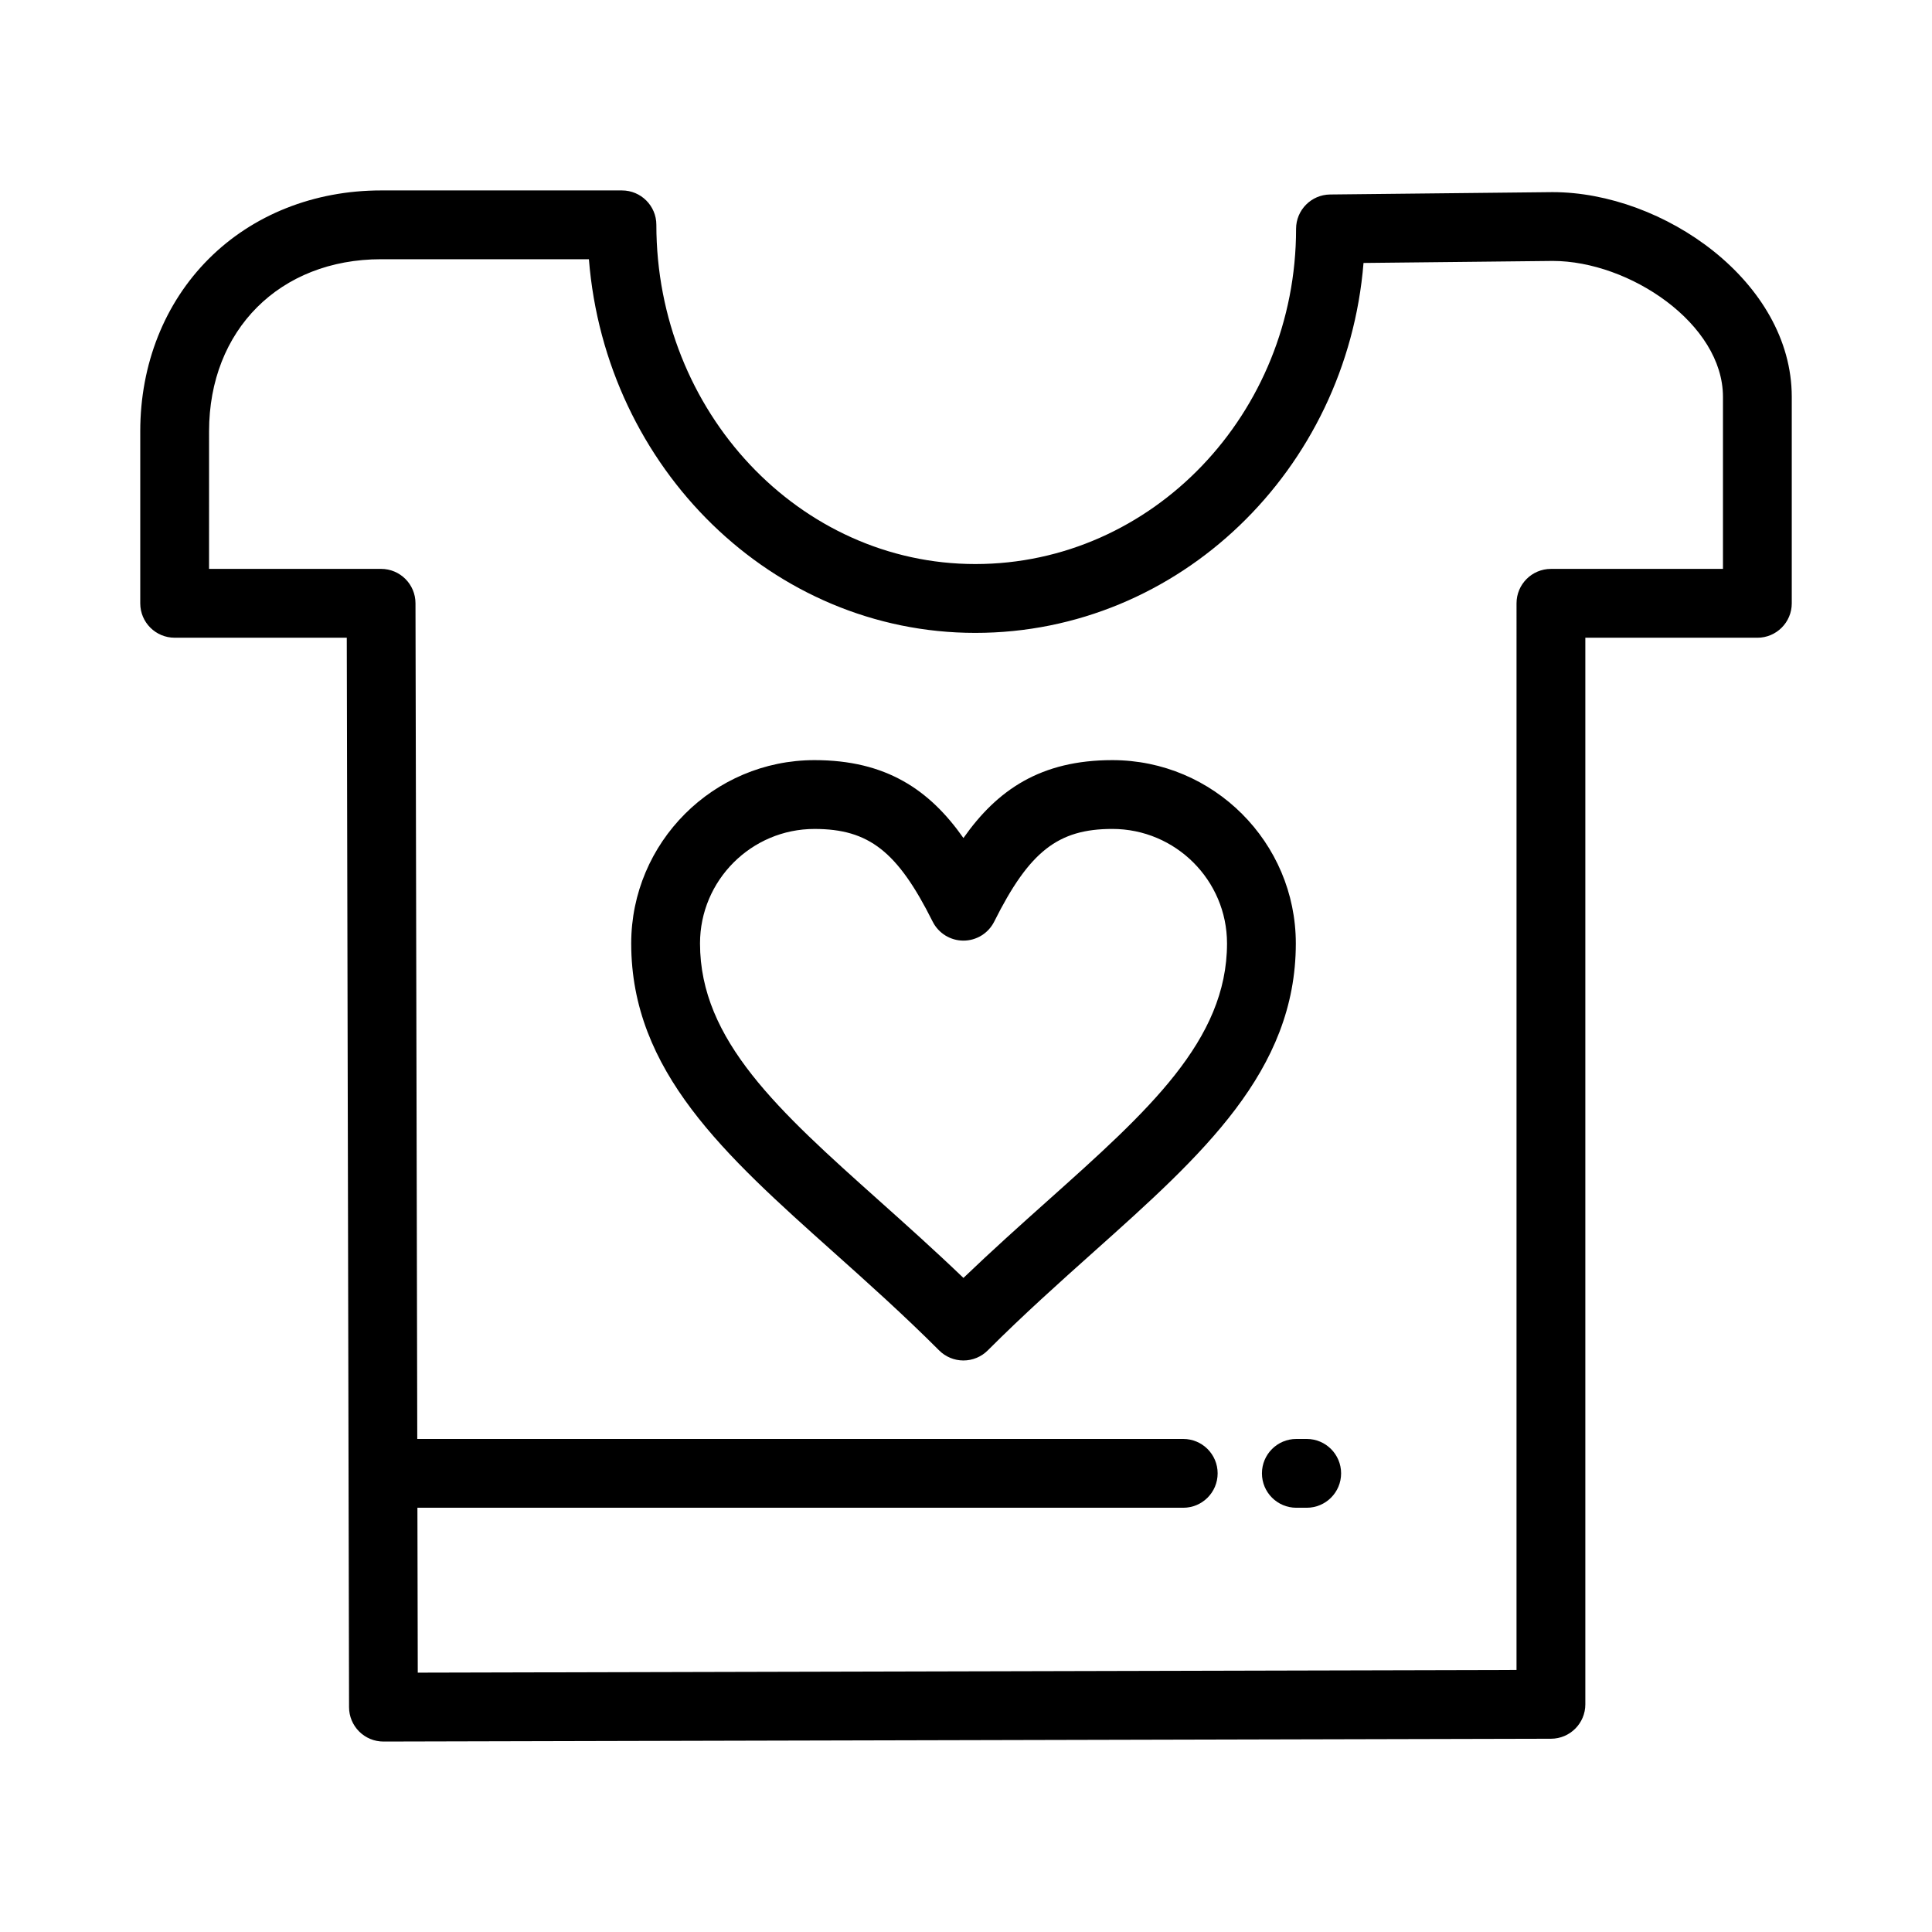 <?xml version="1.0" encoding="UTF-8"?>
<!-- Uploaded to: ICON Repo, www.svgrepo.com, Generator: ICON Repo Mixer Tools -->
<svg fill="#000000" width="800px" height="800px" version="1.1" viewBox="144 144 512 512" xmlns="http://www.w3.org/2000/svg">
 <g>
  <path d="m245.62 605.53c-2.41 0-4.723-0.953-6.434-2.656-1.715-1.707-2.68-4.023-2.684-6.441l-0.605-283.43h-45.613c-5.035 0-9.117-4.082-9.117-9.117v-45.59c0-17.766 6.441-33.988 18.141-45.688 11.699-11.699 27.922-18.141 45.688-18.141h63.828c5.035 0 9.117 4.082 9.117 9.117 0 49.57 37.922 89.895 84.535 89.895 46.867 0 84.996-39.844 84.996-88.82 0-5 4.023-9.066 9.02-9.117l58.867-0.625h0.098c29.309 0 63.379 23.703 63.379 54.262v54.711c0 5.035-4.082 9.117-9.117 9.117h-45.59v282.66c0 5.027-4.07 9.105-9.094 9.117l-309.39 0.746h-0.02zm-46.219-310.77h45.59c5.027 0 9.105 4.07 9.117 9.098l0.605 283.41 291.18-0.707 0.004-282.68c0-5.035 4.082-9.117 9.117-9.117h45.59v-45.59c0-19.387-24.785-36-45.102-36.023l-50.156 0.535c-4.434 54.824-48.879 98.035-102.87 98.035-53.75 0-97.996-43.641-102.41-99.012l-55.07-0.012c-26.844 0-45.59 18.746-45.59 45.59z"/>
  <path d="m457.57 543.57h-207.12c-5.035 0-9.117-4.082-9.117-9.117s4.082-9.117 9.117-9.117h207.12c5.035 0 9.117 4.082 9.117 9.117s-4.082 9.117-9.117 9.117z"/>
  <path d="m490.29 543.57h-2.746c-5.035 0-9.117-4.082-9.117-9.117s4.082-9.117 9.117-9.117h2.746c5.035 0 9.117 4.082 9.117 9.117 0.004 5.035-4.082 9.117-9.117 9.117z"/>
  <path d="m399.32 504.54c-2.418 0-4.738-0.961-6.445-2.672-9.5-9.5-18.945-17.949-28.086-26.121-28.715-25.68-53.512-47.863-53.512-81.723 0-26.789 21.793-48.582 48.582-48.582 18.953 0 30.484 7.867 39.461 20.645 8.98-12.777 20.508-20.645 39.461-20.645 26.812 0 48.625 21.793 48.625 48.582 0 33.848-24.797 56.02-53.512 81.691-9.152 8.184-18.617 16.645-28.129 26.156-1.711 1.711-4.027 2.668-6.445 2.668zm-39.465-140.86c-16.73 0-30.344 13.613-30.344 30.344 0 25.707 20.934 44.43 47.434 68.129 7.281 6.512 14.754 13.195 22.375 20.508 7.637-7.324 15.125-14.023 22.422-20.547 26.5-23.691 47.43-42.402 47.43-68.094 0-16.73-13.633-30.344-30.391-30.344-14.406 0-22.012 5.969-31.305 24.559-1.543 3.09-4.703 5.039-8.156 5.039s-6.609-1.953-8.156-5.039c-9.293-18.586-16.902-24.555-31.309-24.555z"/>
 </g>
</svg>